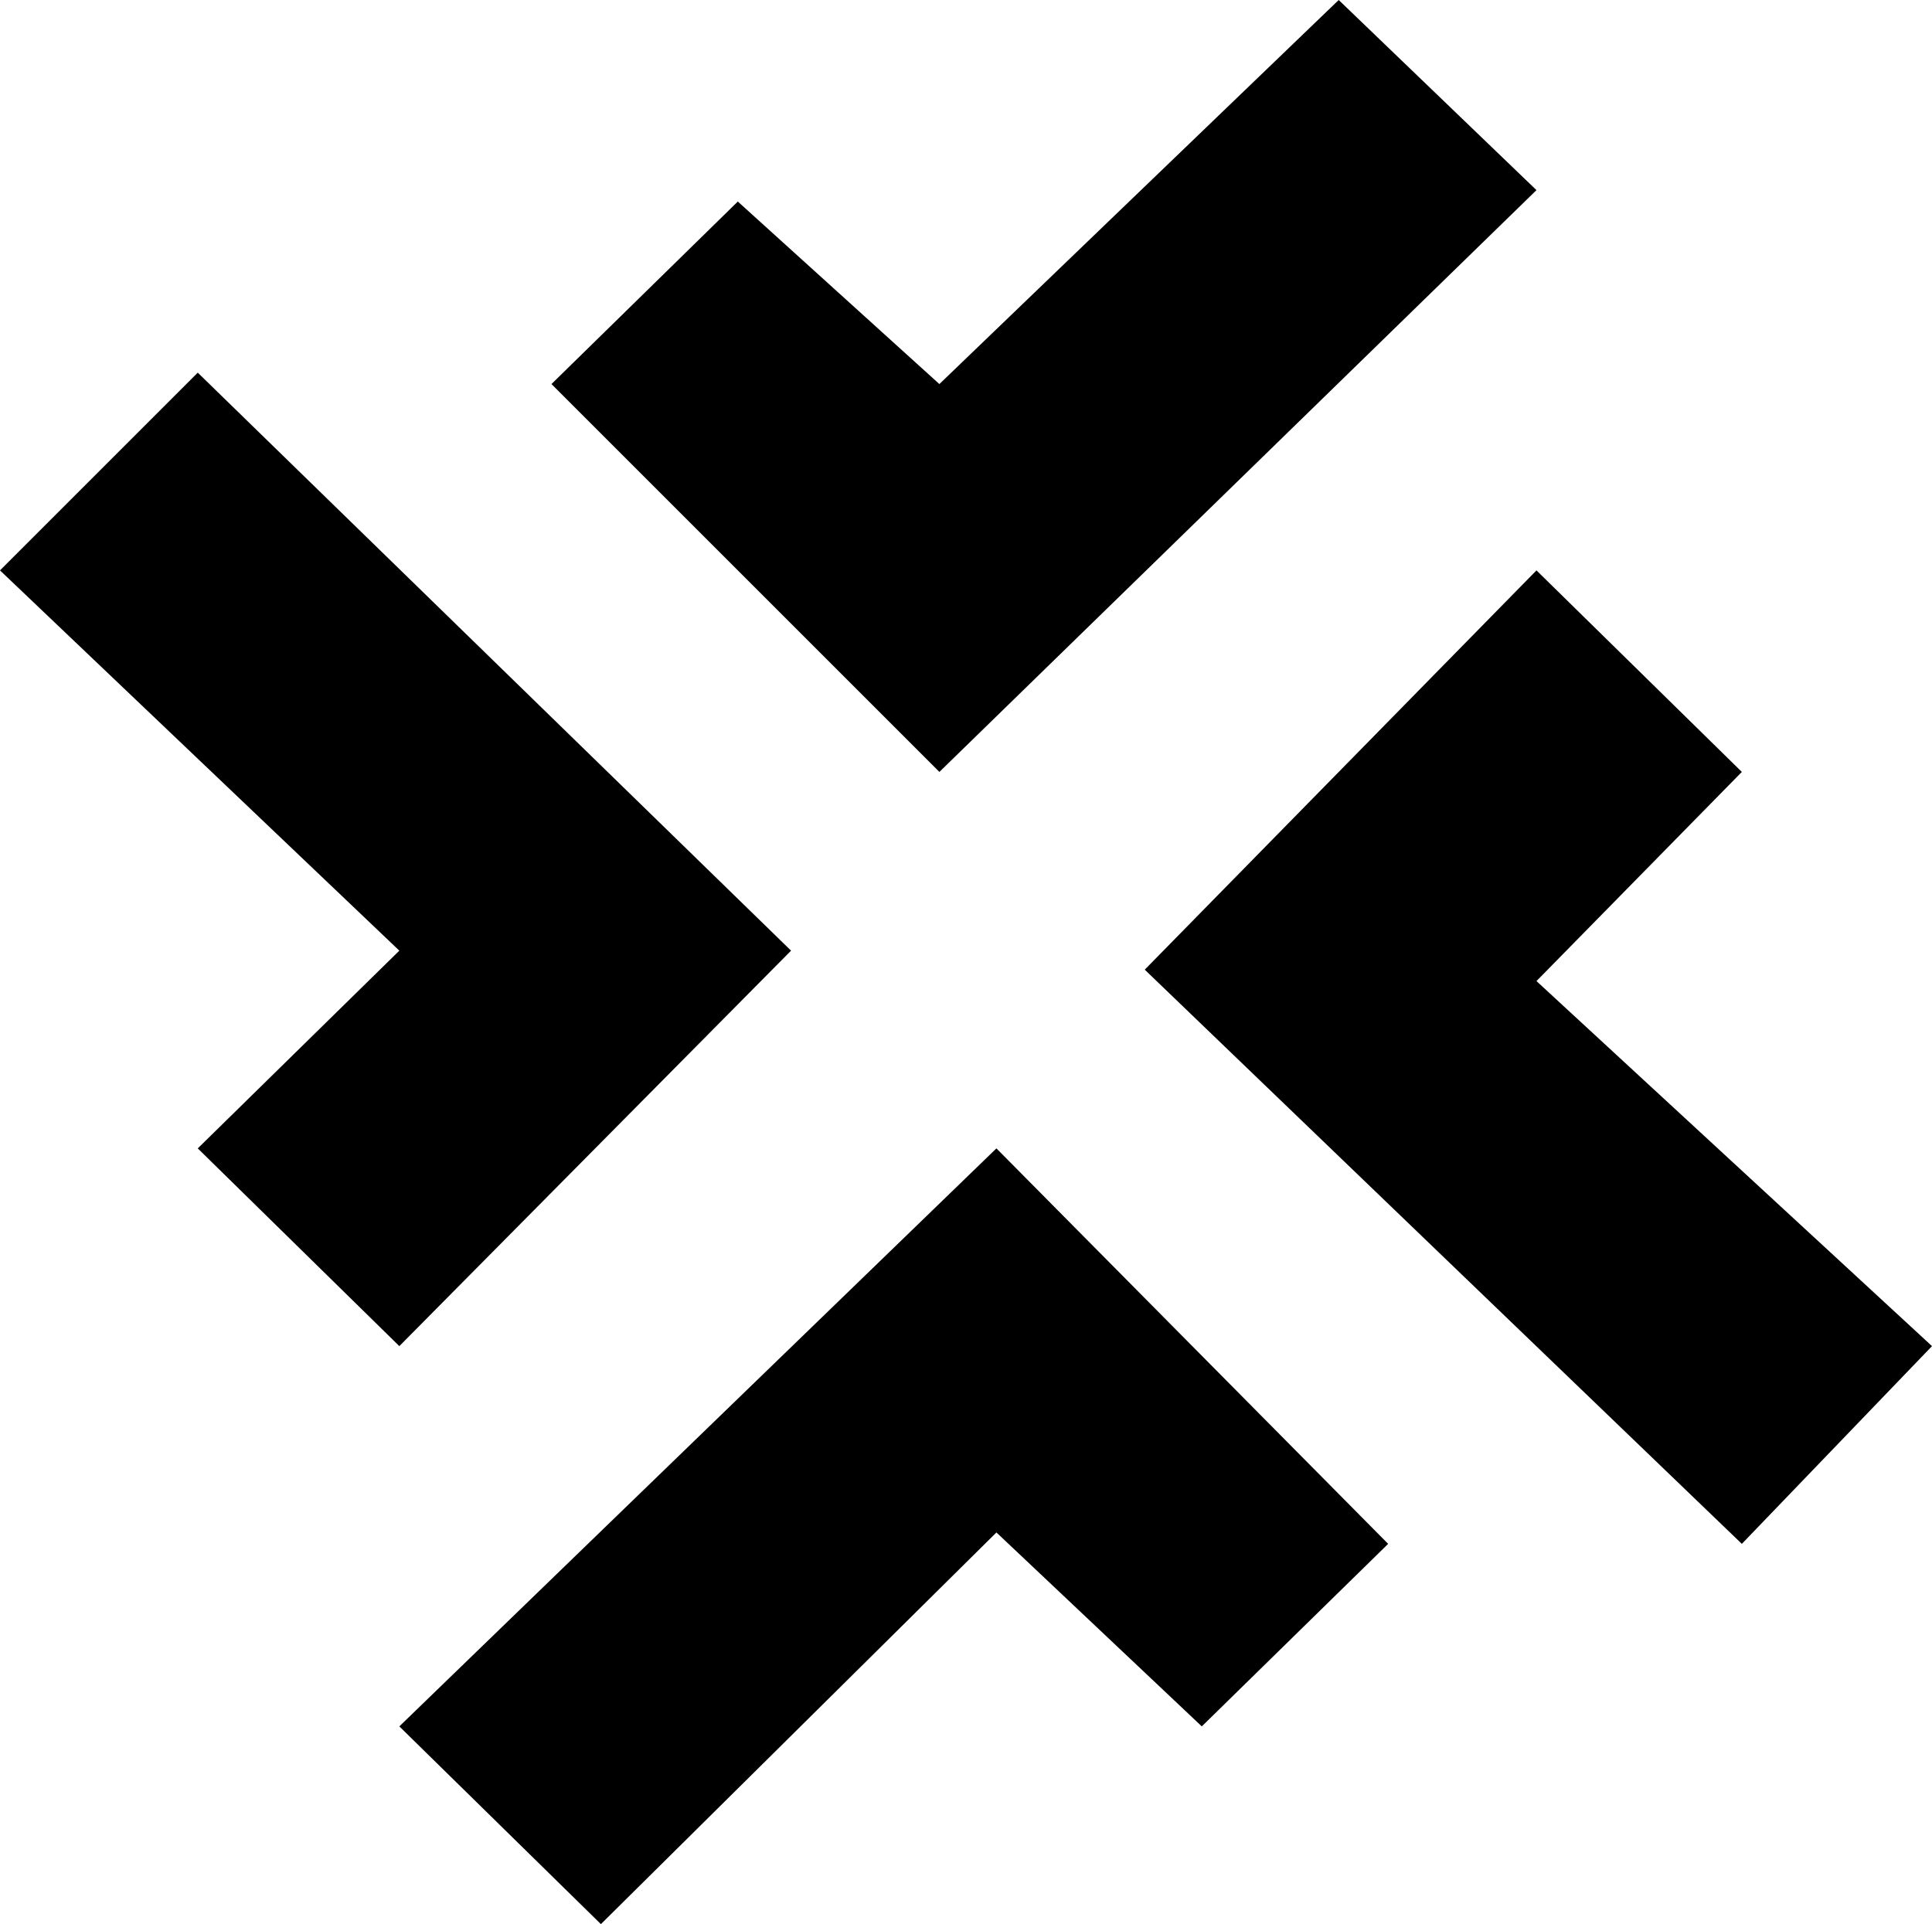 <?xml version="1.0" encoding="UTF-8"?> <svg xmlns="http://www.w3.org/2000/svg" width="254" height="253" viewBox="0 0 254 253" fill="none"> <path d="M52.5 125L26 151L52.5 177L104 125L26 49L0 75L52.5 125Z" fill="black"></path> <path d="M97 26.5L72.5 50.5L123.5 101.5L202 25L176 0L123.5 50.5L97 26.5Z" fill="black"></path> <path d="M202 75L150.5 127.5L229 203L254 177L202 129L229 101.5L202 75Z" fill="black"></path> <path d="M182.5 203L131 151L52.5 227L79 253L131 201.5L158 227L182.5 203Z" fill="black"></path> </svg> 